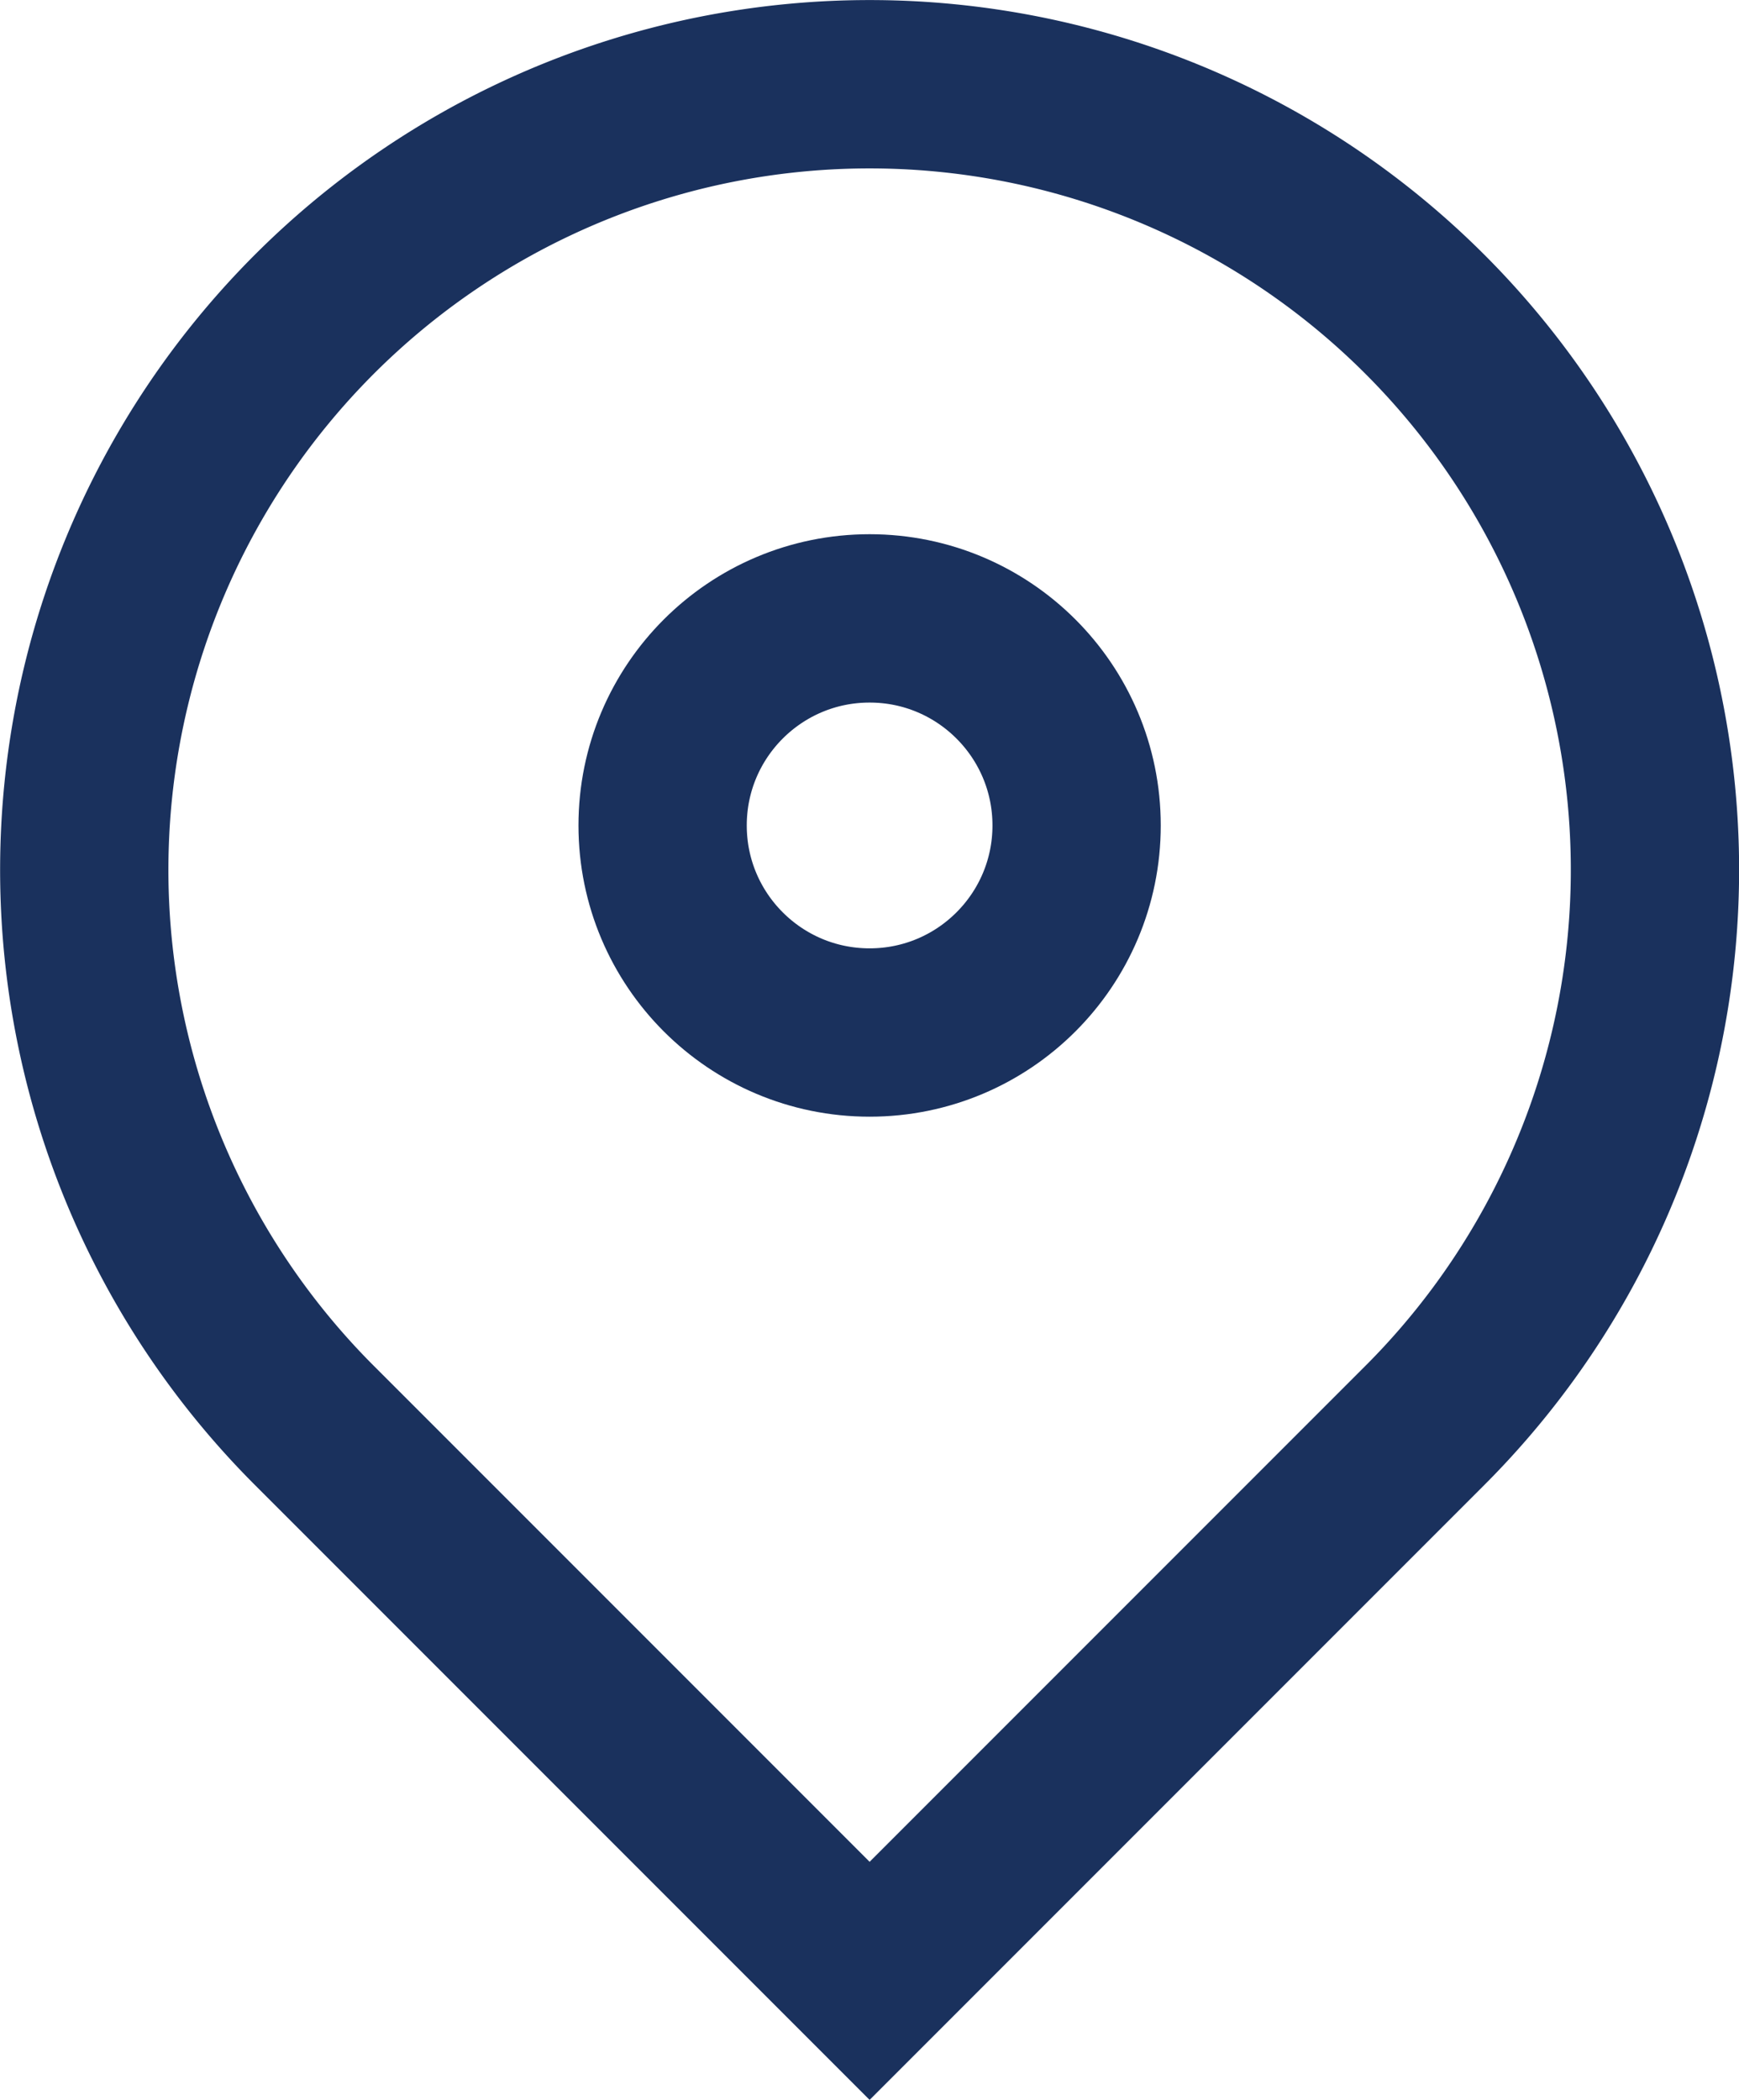 <?xml version="1.0" encoding="UTF-8"?> <svg xmlns="http://www.w3.org/2000/svg" width="15.5" height="18.71" viewBox="0 0 15.5 18.71"><g id="Raggruppa_4522" data-name="Raggruppa 4522" transform="translate(-901.515 -969.515)"><path id="Tracciato_1274" data-name="Tracciato 1274" d="M8.085,17.984l-4.95-4.95a7,7,0,1,1,9.9,0Z" transform="translate(901.181 969.181)" fill="none" stroke="#1a315d" stroke-width="1.5"></path><ellipse id="Ellisse_4" data-name="Ellisse 4" cx="1.845" cy="1.845" rx="1.845" ry="1.845" transform="translate(907.421 975.025)" fill="none" stroke="#1a315d" stroke-width="1.5"></ellipse></g></svg> 
